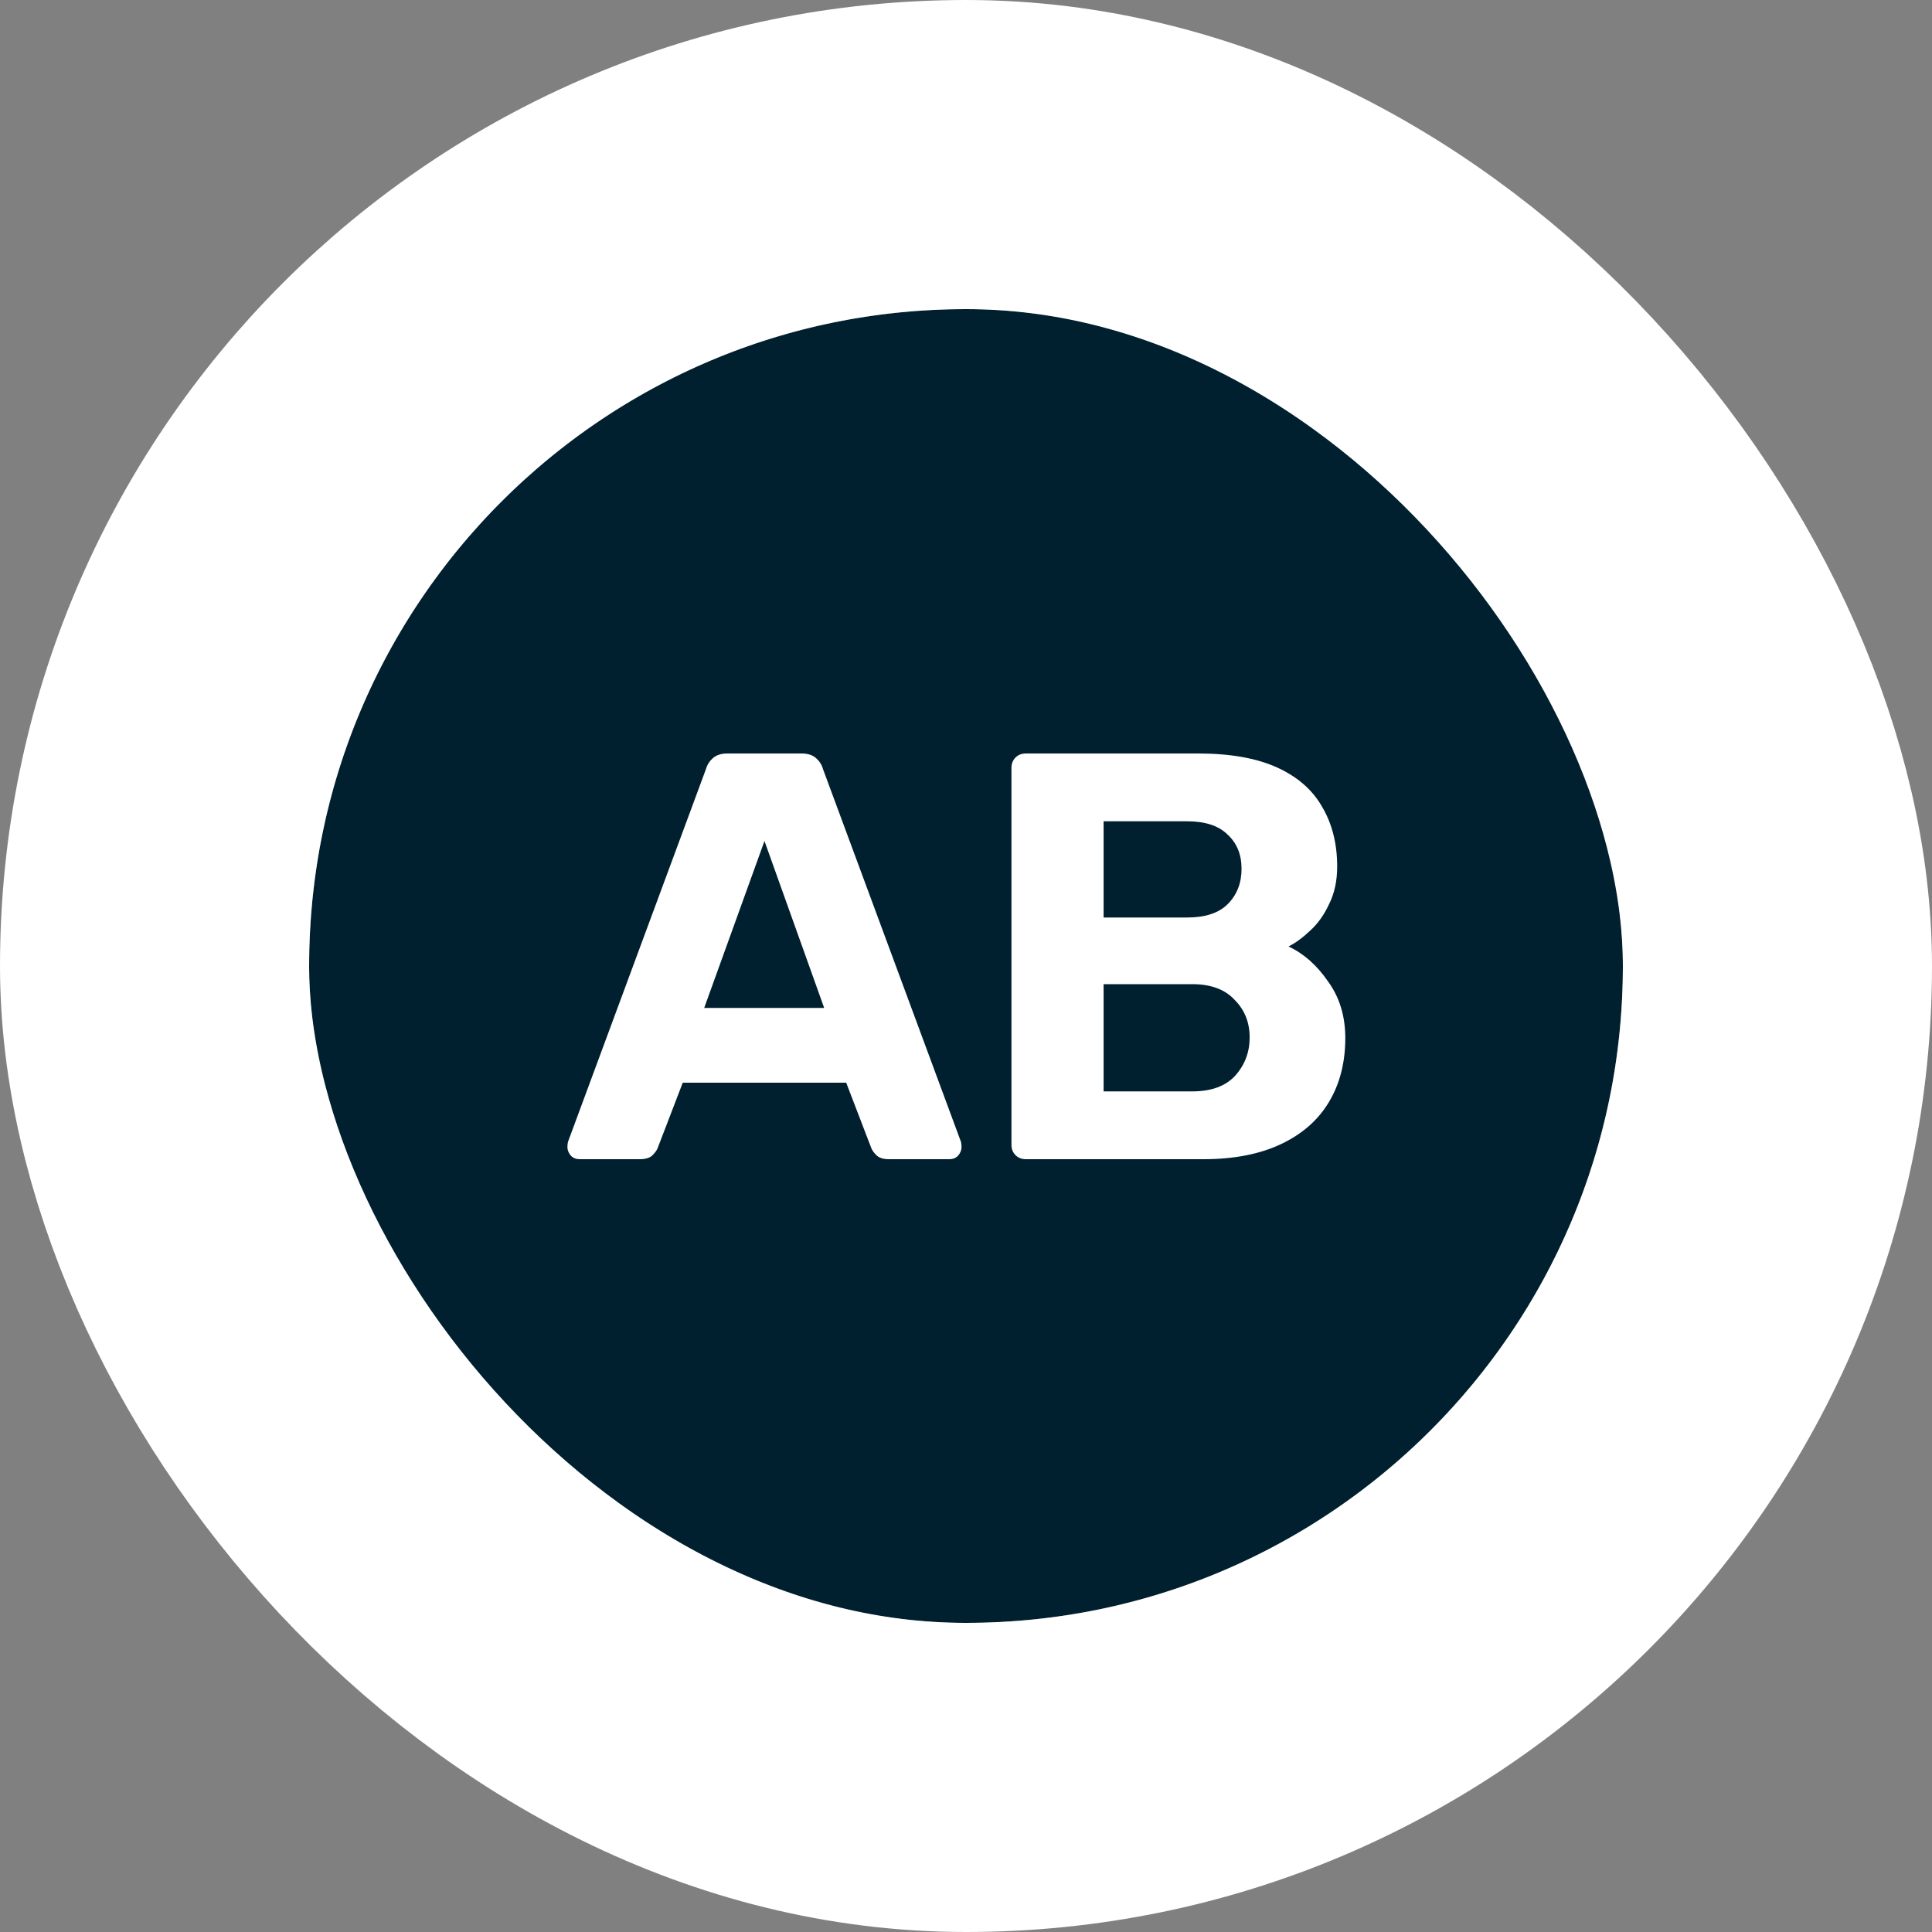 <svg width="100" height="100" viewBox="0 0 100 100" fill="none" xmlns="http://www.w3.org/2000/svg">
<rect x="0" y="0" width="100" height="100" fill="#808080" stroke="none"/>
<g clip-path="url(#clip0_403_320)">
<rect x="16" y="16" width="68" height="68" rx="34" fill="#002030"/>
<path d="M29.999 60C29.819 60 29.669 59.94 29.549 59.82C29.429 59.68 29.369 59.53 29.369 59.37C29.369 59.27 29.379 59.18 29.399 59.1L36.539 39.81C36.599 39.59 36.719 39.4 36.899 39.24C37.079 39.08 37.329 39 37.649 39H41.489C41.809 39 42.059 39.08 42.239 39.24C42.419 39.4 42.539 39.59 42.599 39.81L49.739 59.1C49.759 59.18 49.769 59.27 49.769 59.37C49.769 59.53 49.709 59.68 49.589 59.82C49.469 59.94 49.319 60 49.139 60H46.019C45.719 60 45.499 59.93 45.359 59.79C45.219 59.65 45.129 59.52 45.089 59.4L43.799 56.04H35.339L34.049 59.4C34.009 59.52 33.919 59.65 33.779 59.79C33.639 59.93 33.419 60 33.119 60H29.999ZM36.449 52.17H42.659L39.569 43.53L36.449 52.17ZM53.102 60C52.882 60 52.702 59.93 52.562 59.79C52.422 59.65 52.352 59.47 52.352 59.25V39.75C52.352 39.53 52.422 39.35 52.562 39.21C52.702 39.07 52.882 39 53.102 39H62.012C63.672 39 65.032 39.24 66.092 39.72C67.152 40.2 67.932 40.88 68.432 41.76C68.952 42.64 69.212 43.67 69.212 44.85C69.212 45.59 69.072 46.24 68.792 46.8C68.532 47.36 68.202 47.82 67.802 48.18C67.422 48.54 67.052 48.81 66.692 48.99C67.472 49.35 68.152 49.95 68.732 50.79C69.332 51.61 69.632 52.59 69.632 53.73C69.632 54.99 69.352 56.09 68.792 57.03C68.232 57.97 67.402 58.7 66.302 59.22C65.202 59.74 63.862 60 62.282 60H53.102ZM57.122 56.49H61.712C62.692 56.49 63.432 56.22 63.932 55.68C64.432 55.12 64.682 54.46 64.682 53.7C64.682 52.92 64.422 52.27 63.902 51.75C63.402 51.21 62.672 50.94 61.712 50.94H57.122V56.49ZM57.122 47.49H61.442C62.382 47.49 63.082 47.26 63.542 46.8C64.022 46.32 64.262 45.71 64.262 44.97C64.262 44.23 64.022 43.64 63.542 43.2C63.082 42.74 62.382 42.51 61.442 42.51H57.122V47.49Z" fill="white"/>
</g>
<rect x="8" y="8" width="84" height="84" rx="42" stroke="white" stroke-width="16"/>
<defs>
<clipPath id="clip0_403_320">
<rect x="16" y="16" width="68" height="68" rx="34" fill="white"/>
</clipPath>
</defs>
</svg>
